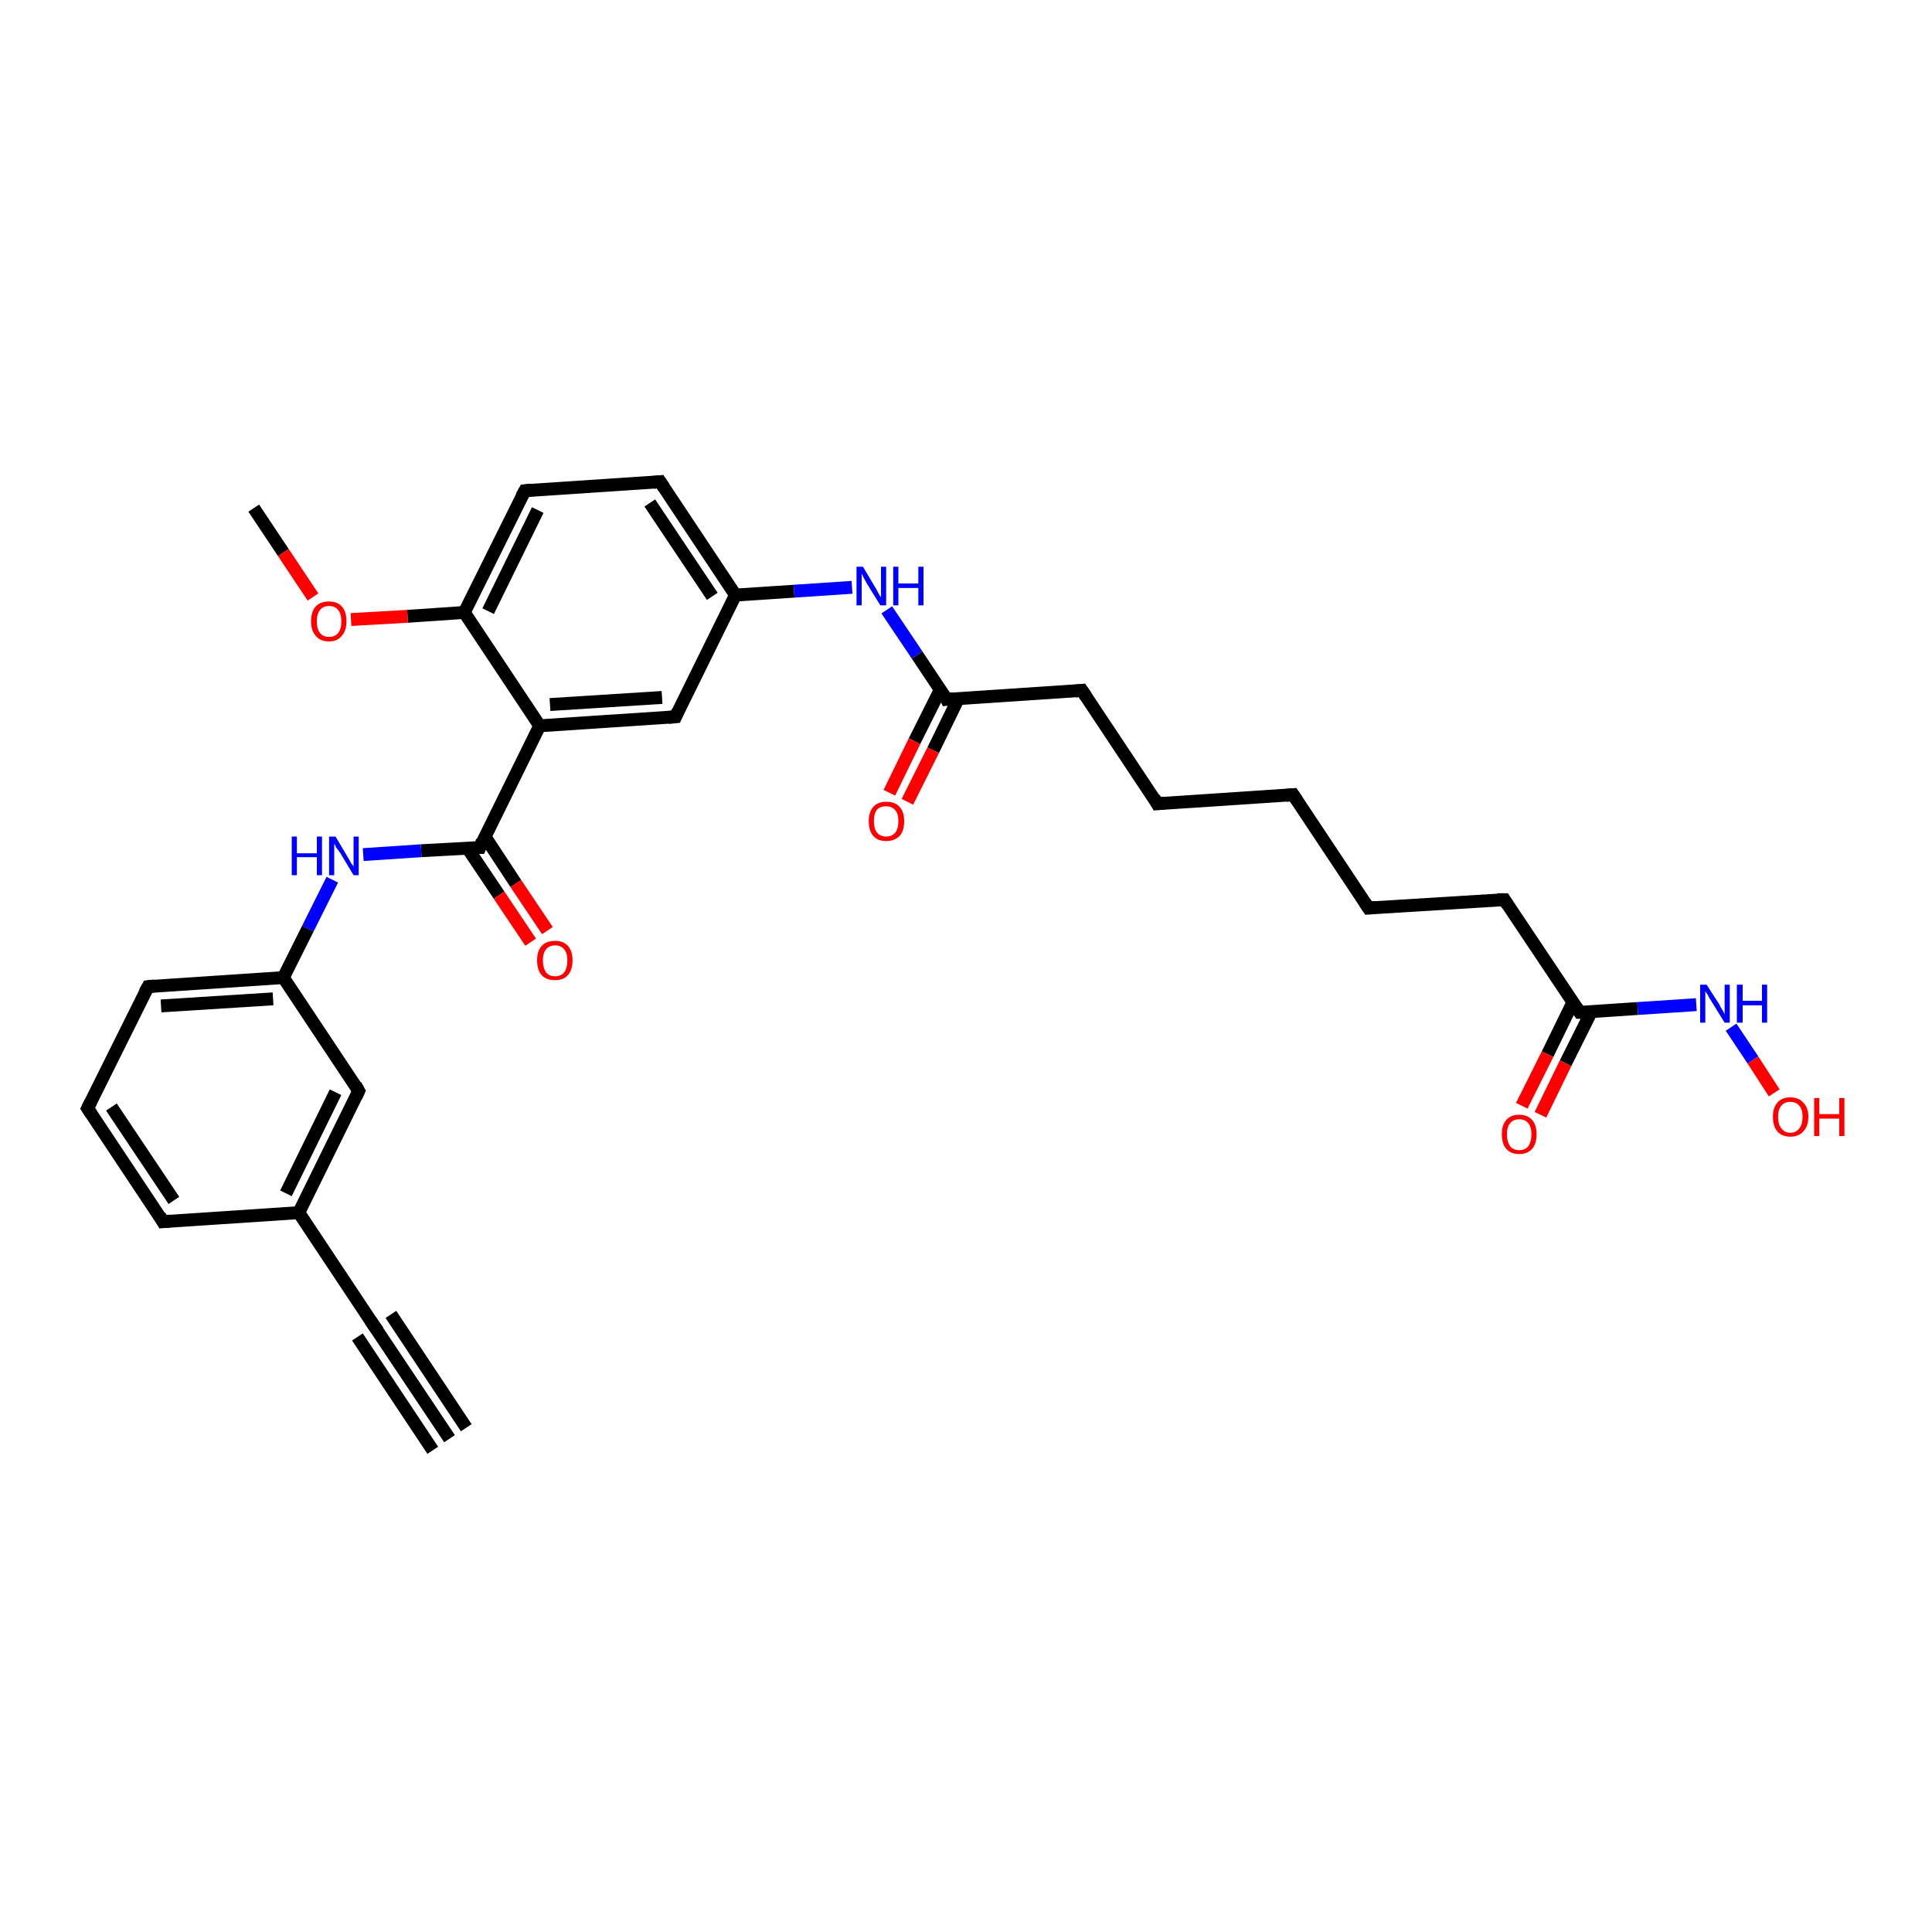 <?xml version='1.0' encoding='iso-8859-1'?>
<svg version='1.1' baseProfile='full'
              xmlns='http://www.w3.org/2000/svg'
                      xmlns:rdkit='http://www.rdkit.org/xml'
                      xmlns:xlink='http://www.w3.org/1999/xlink'
                  xml:space='preserve'
width='300px' height='300px' viewBox='0 0 300 300'>
<!-- END OF HEADER -->
<rect style='opacity:1.0;fill:#FFFFFF;stroke:none' width='300.0' height='300.0' x='0.0' y='0.0'> </rect>
<path class='bond-0 atom-0 atom-1' d='M 39.4,78.9 L 44.0,85.8' style='fill:none;fill-rule:evenodd;stroke:#000000;stroke-width:2.0px;stroke-linecap:butt;stroke-linejoin:miter;stroke-opacity:1' />
<path class='bond-0 atom-0 atom-1' d='M 44.0,85.8 L 48.6,92.7' style='fill:none;fill-rule:evenodd;stroke:#FF0000;stroke-width:2.0px;stroke-linecap:butt;stroke-linejoin:miter;stroke-opacity:1' />
<path class='bond-1 atom-1 atom-2' d='M 54.5,96.2 L 63.3,95.7' style='fill:none;fill-rule:evenodd;stroke:#FF0000;stroke-width:2.0px;stroke-linecap:butt;stroke-linejoin:miter;stroke-opacity:1' />
<path class='bond-1 atom-1 atom-2' d='M 63.3,95.7 L 72.1,95.1' style='fill:none;fill-rule:evenodd;stroke:#000000;stroke-width:2.0px;stroke-linecap:butt;stroke-linejoin:miter;stroke-opacity:1' />
<path class='bond-2 atom-2 atom-3' d='M 72.1,95.1 L 81.5,76.2' style='fill:none;fill-rule:evenodd;stroke:#000000;stroke-width:2.0px;stroke-linecap:butt;stroke-linejoin:miter;stroke-opacity:1' />
<path class='bond-2 atom-2 atom-3' d='M 75.8,94.9 L 83.5,79.2' style='fill:none;fill-rule:evenodd;stroke:#000000;stroke-width:2.0px;stroke-linecap:butt;stroke-linejoin:miter;stroke-opacity:1' />
<path class='bond-3 atom-3 atom-4' d='M 81.5,76.2 L 102.5,74.8' style='fill:none;fill-rule:evenodd;stroke:#000000;stroke-width:2.0px;stroke-linecap:butt;stroke-linejoin:miter;stroke-opacity:1' />
<path class='bond-4 atom-4 atom-5' d='M 102.5,74.8 L 114.2,92.4' style='fill:none;fill-rule:evenodd;stroke:#000000;stroke-width:2.0px;stroke-linecap:butt;stroke-linejoin:miter;stroke-opacity:1' />
<path class='bond-4 atom-4 atom-5' d='M 100.9,78.1 L 110.6,92.6' style='fill:none;fill-rule:evenodd;stroke:#000000;stroke-width:2.0px;stroke-linecap:butt;stroke-linejoin:miter;stroke-opacity:1' />
<path class='bond-5 atom-5 atom-6' d='M 114.2,92.4 L 123.3,91.8' style='fill:none;fill-rule:evenodd;stroke:#000000;stroke-width:2.0px;stroke-linecap:butt;stroke-linejoin:miter;stroke-opacity:1' />
<path class='bond-5 atom-5 atom-6' d='M 123.3,91.8 L 132.3,91.2' style='fill:none;fill-rule:evenodd;stroke:#0000FF;stroke-width:2.0px;stroke-linecap:butt;stroke-linejoin:miter;stroke-opacity:1' />
<path class='bond-6 atom-6 atom-7' d='M 137.7,94.7 L 142.4,101.7' style='fill:none;fill-rule:evenodd;stroke:#0000FF;stroke-width:2.0px;stroke-linecap:butt;stroke-linejoin:miter;stroke-opacity:1' />
<path class='bond-6 atom-6 atom-7' d='M 142.4,101.7 L 147.0,108.6' style='fill:none;fill-rule:evenodd;stroke:#000000;stroke-width:2.0px;stroke-linecap:butt;stroke-linejoin:miter;stroke-opacity:1' />
<path class='bond-7 atom-7 atom-8' d='M 146.0,107.1 L 142.0,115.1' style='fill:none;fill-rule:evenodd;stroke:#000000;stroke-width:2.0px;stroke-linecap:butt;stroke-linejoin:miter;stroke-opacity:1' />
<path class='bond-7 atom-7 atom-8' d='M 142.0,115.1 L 138.1,123.1' style='fill:none;fill-rule:evenodd;stroke:#FF0000;stroke-width:2.0px;stroke-linecap:butt;stroke-linejoin:miter;stroke-opacity:1' />
<path class='bond-7 atom-7 atom-8' d='M 148.8,108.5 L 144.9,116.5' style='fill:none;fill-rule:evenodd;stroke:#000000;stroke-width:2.0px;stroke-linecap:butt;stroke-linejoin:miter;stroke-opacity:1' />
<path class='bond-7 atom-7 atom-8' d='M 144.9,116.5 L 140.9,124.5' style='fill:none;fill-rule:evenodd;stroke:#FF0000;stroke-width:2.0px;stroke-linecap:butt;stroke-linejoin:miter;stroke-opacity:1' />
<path class='bond-8 atom-7 atom-9' d='M 147.0,108.6 L 168.0,107.2' style='fill:none;fill-rule:evenodd;stroke:#000000;stroke-width:2.0px;stroke-linecap:butt;stroke-linejoin:miter;stroke-opacity:1' />
<path class='bond-9 atom-9 atom-10' d='M 168.0,107.2 L 179.7,124.8' style='fill:none;fill-rule:evenodd;stroke:#000000;stroke-width:2.0px;stroke-linecap:butt;stroke-linejoin:miter;stroke-opacity:1' />
<path class='bond-10 atom-10 atom-11' d='M 179.7,124.8 L 200.8,123.4' style='fill:none;fill-rule:evenodd;stroke:#000000;stroke-width:2.0px;stroke-linecap:butt;stroke-linejoin:miter;stroke-opacity:1' />
<path class='bond-11 atom-11 atom-12' d='M 200.8,123.4 L 212.5,141.0' style='fill:none;fill-rule:evenodd;stroke:#000000;stroke-width:2.0px;stroke-linecap:butt;stroke-linejoin:miter;stroke-opacity:1' />
<path class='bond-12 atom-12 atom-13' d='M 212.5,141.0 L 233.6,139.7' style='fill:none;fill-rule:evenodd;stroke:#000000;stroke-width:2.0px;stroke-linecap:butt;stroke-linejoin:miter;stroke-opacity:1' />
<path class='bond-13 atom-13 atom-14' d='M 233.6,139.7 L 245.3,157.2' style='fill:none;fill-rule:evenodd;stroke:#000000;stroke-width:2.0px;stroke-linecap:butt;stroke-linejoin:miter;stroke-opacity:1' />
<path class='bond-14 atom-14 atom-15' d='M 244.2,155.7 L 240.3,163.7' style='fill:none;fill-rule:evenodd;stroke:#000000;stroke-width:2.0px;stroke-linecap:butt;stroke-linejoin:miter;stroke-opacity:1' />
<path class='bond-14 atom-14 atom-15' d='M 240.3,163.7 L 236.3,171.7' style='fill:none;fill-rule:evenodd;stroke:#FF0000;stroke-width:2.0px;stroke-linecap:butt;stroke-linejoin:miter;stroke-opacity:1' />
<path class='bond-14 atom-14 atom-15' d='M 247.1,157.1 L 243.1,165.1' style='fill:none;fill-rule:evenodd;stroke:#000000;stroke-width:2.0px;stroke-linecap:butt;stroke-linejoin:miter;stroke-opacity:1' />
<path class='bond-14 atom-14 atom-15' d='M 243.1,165.1 L 239.2,173.1' style='fill:none;fill-rule:evenodd;stroke:#FF0000;stroke-width:2.0px;stroke-linecap:butt;stroke-linejoin:miter;stroke-opacity:1' />
<path class='bond-15 atom-14 atom-16' d='M 245.3,157.2 L 254.3,156.6' style='fill:none;fill-rule:evenodd;stroke:#000000;stroke-width:2.0px;stroke-linecap:butt;stroke-linejoin:miter;stroke-opacity:1' />
<path class='bond-15 atom-14 atom-16' d='M 254.3,156.6 L 263.4,156.0' style='fill:none;fill-rule:evenodd;stroke:#0000FF;stroke-width:2.0px;stroke-linecap:butt;stroke-linejoin:miter;stroke-opacity:1' />
<path class='bond-16 atom-16 atom-17' d='M 268.8,159.5 L 272.2,164.6' style='fill:none;fill-rule:evenodd;stroke:#0000FF;stroke-width:2.0px;stroke-linecap:butt;stroke-linejoin:miter;stroke-opacity:1' />
<path class='bond-16 atom-16 atom-17' d='M 272.2,164.6 L 275.5,169.7' style='fill:none;fill-rule:evenodd;stroke:#FF0000;stroke-width:2.0px;stroke-linecap:butt;stroke-linejoin:miter;stroke-opacity:1' />
<path class='bond-17 atom-5 atom-18' d='M 114.2,92.4 L 104.9,111.3' style='fill:none;fill-rule:evenodd;stroke:#000000;stroke-width:2.0px;stroke-linecap:butt;stroke-linejoin:miter;stroke-opacity:1' />
<path class='bond-18 atom-18 atom-19' d='M 104.9,111.3 L 83.8,112.7' style='fill:none;fill-rule:evenodd;stroke:#000000;stroke-width:2.0px;stroke-linecap:butt;stroke-linejoin:miter;stroke-opacity:1' />
<path class='bond-18 atom-18 atom-19' d='M 102.8,108.3 L 85.4,109.4' style='fill:none;fill-rule:evenodd;stroke:#000000;stroke-width:2.0px;stroke-linecap:butt;stroke-linejoin:miter;stroke-opacity:1' />
<path class='bond-19 atom-19 atom-20' d='M 83.8,112.7 L 74.5,131.6' style='fill:none;fill-rule:evenodd;stroke:#000000;stroke-width:2.0px;stroke-linecap:butt;stroke-linejoin:miter;stroke-opacity:1' />
<path class='bond-20 atom-20 atom-21' d='M 72.6,131.7 L 77.5,139.0' style='fill:none;fill-rule:evenodd;stroke:#000000;stroke-width:2.0px;stroke-linecap:butt;stroke-linejoin:miter;stroke-opacity:1' />
<path class='bond-20 atom-20 atom-21' d='M 77.5,139.0 L 82.4,146.3' style='fill:none;fill-rule:evenodd;stroke:#FF0000;stroke-width:2.0px;stroke-linecap:butt;stroke-linejoin:miter;stroke-opacity:1' />
<path class='bond-20 atom-20 atom-21' d='M 75.3,129.9 L 80.1,137.2' style='fill:none;fill-rule:evenodd;stroke:#000000;stroke-width:2.0px;stroke-linecap:butt;stroke-linejoin:miter;stroke-opacity:1' />
<path class='bond-20 atom-20 atom-21' d='M 80.1,137.2 L 85.0,144.5' style='fill:none;fill-rule:evenodd;stroke:#FF0000;stroke-width:2.0px;stroke-linecap:butt;stroke-linejoin:miter;stroke-opacity:1' />
<path class='bond-21 atom-20 atom-22' d='M 74.5,131.6 L 65.4,132.1' style='fill:none;fill-rule:evenodd;stroke:#000000;stroke-width:2.0px;stroke-linecap:butt;stroke-linejoin:miter;stroke-opacity:1' />
<path class='bond-21 atom-20 atom-22' d='M 65.4,132.1 L 56.4,132.7' style='fill:none;fill-rule:evenodd;stroke:#0000FF;stroke-width:2.0px;stroke-linecap:butt;stroke-linejoin:miter;stroke-opacity:1' />
<path class='bond-22 atom-22 atom-23' d='M 51.6,136.6 L 47.8,144.2' style='fill:none;fill-rule:evenodd;stroke:#0000FF;stroke-width:2.0px;stroke-linecap:butt;stroke-linejoin:miter;stroke-opacity:1' />
<path class='bond-22 atom-22 atom-23' d='M 47.8,144.2 L 44.0,151.8' style='fill:none;fill-rule:evenodd;stroke:#000000;stroke-width:2.0px;stroke-linecap:butt;stroke-linejoin:miter;stroke-opacity:1' />
<path class='bond-23 atom-23 atom-24' d='M 44.0,151.8 L 23.0,153.2' style='fill:none;fill-rule:evenodd;stroke:#000000;stroke-width:2.0px;stroke-linecap:butt;stroke-linejoin:miter;stroke-opacity:1' />
<path class='bond-23 atom-23 atom-24' d='M 42.4,155.1 L 25.0,156.2' style='fill:none;fill-rule:evenodd;stroke:#000000;stroke-width:2.0px;stroke-linecap:butt;stroke-linejoin:miter;stroke-opacity:1' />
<path class='bond-24 atom-24 atom-25' d='M 23.0,153.2 L 13.6,172.1' style='fill:none;fill-rule:evenodd;stroke:#000000;stroke-width:2.0px;stroke-linecap:butt;stroke-linejoin:miter;stroke-opacity:1' />
<path class='bond-25 atom-25 atom-26' d='M 13.6,172.1 L 25.3,189.7' style='fill:none;fill-rule:evenodd;stroke:#000000;stroke-width:2.0px;stroke-linecap:butt;stroke-linejoin:miter;stroke-opacity:1' />
<path class='bond-25 atom-25 atom-26' d='M 17.3,171.9 L 27.0,186.4' style='fill:none;fill-rule:evenodd;stroke:#000000;stroke-width:2.0px;stroke-linecap:butt;stroke-linejoin:miter;stroke-opacity:1' />
<path class='bond-26 atom-26 atom-27' d='M 25.3,189.7 L 46.4,188.3' style='fill:none;fill-rule:evenodd;stroke:#000000;stroke-width:2.0px;stroke-linecap:butt;stroke-linejoin:miter;stroke-opacity:1' />
<path class='bond-27 atom-27 atom-28' d='M 46.4,188.3 L 55.7,169.4' style='fill:none;fill-rule:evenodd;stroke:#000000;stroke-width:2.0px;stroke-linecap:butt;stroke-linejoin:miter;stroke-opacity:1' />
<path class='bond-27 atom-27 atom-28' d='M 44.4,185.3 L 52.1,169.6' style='fill:none;fill-rule:evenodd;stroke:#000000;stroke-width:2.0px;stroke-linecap:butt;stroke-linejoin:miter;stroke-opacity:1' />
<path class='bond-28 atom-27 atom-29' d='M 46.4,188.3 L 58.1,205.9' style='fill:none;fill-rule:evenodd;stroke:#000000;stroke-width:2.0px;stroke-linecap:butt;stroke-linejoin:miter;stroke-opacity:1' />
<path class='bond-29 atom-29 atom-30' d='M 58.1,205.9 L 69.8,223.4' style='fill:none;fill-rule:evenodd;stroke:#000000;stroke-width:2.0px;stroke-linecap:butt;stroke-linejoin:miter;stroke-opacity:1' />
<path class='bond-29 atom-29 atom-30' d='M 60.7,204.1 L 72.4,221.7' style='fill:none;fill-rule:evenodd;stroke:#000000;stroke-width:2.0px;stroke-linecap:butt;stroke-linejoin:miter;stroke-opacity:1' />
<path class='bond-29 atom-29 atom-30' d='M 55.5,207.6 L 67.2,225.2' style='fill:none;fill-rule:evenodd;stroke:#000000;stroke-width:2.0px;stroke-linecap:butt;stroke-linejoin:miter;stroke-opacity:1' />
<path class='bond-30 atom-19 atom-2' d='M 83.8,112.7 L 72.1,95.1' style='fill:none;fill-rule:evenodd;stroke:#000000;stroke-width:2.0px;stroke-linecap:butt;stroke-linejoin:miter;stroke-opacity:1' />
<path class='bond-31 atom-28 atom-23' d='M 55.7,169.4 L 44.0,151.8' style='fill:none;fill-rule:evenodd;stroke:#000000;stroke-width:2.0px;stroke-linecap:butt;stroke-linejoin:miter;stroke-opacity:1' />
<path d='M 81.0,77.1 L 81.5,76.2 L 82.5,76.1' style='fill:none;stroke:#000000;stroke-width:2.0px;stroke-linecap:butt;stroke-linejoin:miter;stroke-opacity:1;' />
<path d='M 101.5,74.9 L 102.5,74.8 L 103.1,75.7' style='fill:none;stroke:#000000;stroke-width:2.0px;stroke-linecap:butt;stroke-linejoin:miter;stroke-opacity:1;' />
<path d='M 146.8,108.2 L 147.0,108.6 L 148.0,108.5' style='fill:none;stroke:#000000;stroke-width:2.0px;stroke-linecap:butt;stroke-linejoin:miter;stroke-opacity:1;' />
<path d='M 167.0,107.3 L 168.0,107.2 L 168.6,108.1' style='fill:none;stroke:#000000;stroke-width:2.0px;stroke-linecap:butt;stroke-linejoin:miter;stroke-opacity:1;' />
<path d='M 179.2,123.9 L 179.7,124.8 L 180.8,124.7' style='fill:none;stroke:#000000;stroke-width:2.0px;stroke-linecap:butt;stroke-linejoin:miter;stroke-opacity:1;' />
<path d='M 199.7,123.5 L 200.8,123.4 L 201.4,124.3' style='fill:none;stroke:#000000;stroke-width:2.0px;stroke-linecap:butt;stroke-linejoin:miter;stroke-opacity:1;' />
<path d='M 211.9,140.1 L 212.5,141.0 L 213.6,140.9' style='fill:none;stroke:#000000;stroke-width:2.0px;stroke-linecap:butt;stroke-linejoin:miter;stroke-opacity:1;' />
<path d='M 232.5,139.7 L 233.6,139.7 L 234.1,140.5' style='fill:none;stroke:#000000;stroke-width:2.0px;stroke-linecap:butt;stroke-linejoin:miter;stroke-opacity:1;' />
<path d='M 244.7,156.3 L 245.3,157.2 L 245.7,157.2' style='fill:none;stroke:#000000;stroke-width:2.0px;stroke-linecap:butt;stroke-linejoin:miter;stroke-opacity:1;' />
<path d='M 105.3,110.4 L 104.9,111.3 L 103.8,111.4' style='fill:none;stroke:#000000;stroke-width:2.0px;stroke-linecap:butt;stroke-linejoin:miter;stroke-opacity:1;' />
<path d='M 74.9,130.6 L 74.5,131.6 L 74.0,131.6' style='fill:none;stroke:#000000;stroke-width:2.0px;stroke-linecap:butt;stroke-linejoin:miter;stroke-opacity:1;' />
<path d='M 24.0,153.1 L 23.0,153.2 L 22.5,154.1' style='fill:none;stroke:#000000;stroke-width:2.0px;stroke-linecap:butt;stroke-linejoin:miter;stroke-opacity:1;' />
<path d='M 14.1,171.1 L 13.6,172.1 L 14.2,173.0' style='fill:none;stroke:#000000;stroke-width:2.0px;stroke-linecap:butt;stroke-linejoin:miter;stroke-opacity:1;' />
<path d='M 24.8,188.8 L 25.3,189.7 L 26.4,189.6' style='fill:none;stroke:#000000;stroke-width:2.0px;stroke-linecap:butt;stroke-linejoin:miter;stroke-opacity:1;' />
<path d='M 55.3,170.3 L 55.7,169.4 L 55.2,168.5' style='fill:none;stroke:#000000;stroke-width:2.0px;stroke-linecap:butt;stroke-linejoin:miter;stroke-opacity:1;' />
<path d='M 57.5,205.0 L 58.1,205.9 L 58.7,206.7' style='fill:none;stroke:#000000;stroke-width:2.0px;stroke-linecap:butt;stroke-linejoin:miter;stroke-opacity:1;' />
<path class='atom-1' d='M 48.3 96.5
Q 48.3 95.0, 49.0 94.2
Q 49.7 93.4, 51.1 93.4
Q 52.4 93.4, 53.1 94.2
Q 53.8 95.0, 53.8 96.5
Q 53.8 97.9, 53.1 98.7
Q 52.4 99.6, 51.1 99.6
Q 49.7 99.6, 49.0 98.7
Q 48.3 97.9, 48.3 96.5
M 51.1 98.9
Q 52.0 98.9, 52.5 98.3
Q 53.0 97.7, 53.0 96.5
Q 53.0 95.3, 52.5 94.7
Q 52.0 94.1, 51.1 94.1
Q 50.2 94.1, 49.7 94.7
Q 49.2 95.3, 49.2 96.5
Q 49.2 97.7, 49.7 98.3
Q 50.2 98.9, 51.1 98.9
' fill='#FF0000'/>
<path class='atom-6' d='M 134.0 88.0
L 135.9 91.2
Q 136.1 91.5, 136.4 92.1
Q 136.7 92.7, 136.8 92.7
L 136.8 88.0
L 137.6 88.0
L 137.6 94.0
L 136.7 94.0
L 134.6 90.6
Q 134.4 90.2, 134.1 89.7
Q 133.9 89.2, 133.8 89.1
L 133.8 94.0
L 133.0 94.0
L 133.0 88.0
L 134.0 88.0
' fill='#0000FF'/>
<path class='atom-6' d='M 138.7 88.0
L 139.5 88.0
L 139.5 90.6
L 142.6 90.6
L 142.6 88.0
L 143.4 88.0
L 143.4 94.0
L 142.6 94.0
L 142.6 91.3
L 139.5 91.3
L 139.5 94.0
L 138.7 94.0
L 138.7 88.0
' fill='#0000FF'/>
<path class='atom-8' d='M 134.9 127.5
Q 134.9 126.1, 135.6 125.3
Q 136.3 124.5, 137.6 124.5
Q 139.0 124.5, 139.7 125.3
Q 140.4 126.1, 140.4 127.5
Q 140.4 129.0, 139.7 129.8
Q 138.9 130.6, 137.6 130.6
Q 136.3 130.6, 135.6 129.8
Q 134.9 129.0, 134.9 127.5
M 137.6 129.9
Q 138.5 129.9, 139.0 129.3
Q 139.5 128.7, 139.5 127.5
Q 139.5 126.3, 139.0 125.8
Q 138.5 125.2, 137.6 125.2
Q 136.7 125.2, 136.2 125.7
Q 135.7 126.3, 135.7 127.5
Q 135.7 128.7, 136.2 129.3
Q 136.7 129.9, 137.6 129.9
' fill='#FF0000'/>
<path class='atom-15' d='M 233.2 176.1
Q 233.2 174.7, 233.9 173.9
Q 234.6 173.1, 235.9 173.1
Q 237.2 173.1, 237.9 173.9
Q 238.6 174.7, 238.6 176.1
Q 238.6 177.6, 237.9 178.4
Q 237.2 179.2, 235.9 179.2
Q 234.6 179.2, 233.9 178.4
Q 233.2 177.6, 233.2 176.1
M 235.9 178.6
Q 236.8 178.6, 237.3 178.0
Q 237.8 177.3, 237.8 176.1
Q 237.8 175.0, 237.3 174.4
Q 236.8 173.8, 235.9 173.8
Q 235.0 173.8, 234.5 174.4
Q 234.0 175.0, 234.0 176.1
Q 234.0 177.3, 234.5 178.0
Q 235.0 178.6, 235.9 178.6
' fill='#FF0000'/>
<path class='atom-16' d='M 265.0 152.9
L 267.0 156.0
Q 267.1 156.3, 267.5 156.9
Q 267.8 157.5, 267.8 157.5
L 267.8 152.9
L 268.6 152.9
L 268.6 158.8
L 267.8 158.8
L 265.7 155.4
Q 265.4 155.0, 265.2 154.5
Q 264.9 154.1, 264.8 153.9
L 264.8 158.8
L 264.0 158.8
L 264.0 152.9
L 265.0 152.9
' fill='#0000FF'/>
<path class='atom-16' d='M 269.7 152.9
L 270.6 152.9
L 270.6 155.4
L 273.6 155.4
L 273.6 152.9
L 274.4 152.9
L 274.4 158.8
L 273.6 158.8
L 273.6 156.1
L 270.6 156.1
L 270.6 158.8
L 269.7 158.8
L 269.7 152.9
' fill='#0000FF'/>
<path class='atom-17' d='M 275.3 173.4
Q 275.3 172.0, 276.0 171.2
Q 276.7 170.4, 278.0 170.4
Q 279.3 170.4, 280.0 171.2
Q 280.8 172.0, 280.8 173.4
Q 280.8 174.9, 280.0 175.7
Q 279.3 176.5, 278.0 176.5
Q 276.7 176.5, 276.0 175.7
Q 275.3 174.9, 275.3 173.4
M 278.0 175.9
Q 278.9 175.9, 279.4 175.2
Q 279.9 174.6, 279.9 173.4
Q 279.9 172.3, 279.4 171.7
Q 278.9 171.1, 278.0 171.1
Q 277.1 171.1, 276.6 171.7
Q 276.1 172.3, 276.1 173.4
Q 276.1 174.6, 276.6 175.2
Q 277.1 175.9, 278.0 175.9
' fill='#FF0000'/>
<path class='atom-17' d='M 281.7 170.5
L 282.5 170.5
L 282.5 173.0
L 285.6 173.0
L 285.6 170.5
L 286.4 170.5
L 286.4 176.4
L 285.6 176.4
L 285.6 173.7
L 282.5 173.7
L 282.5 176.4
L 281.7 176.4
L 281.7 170.5
' fill='#FF0000'/>
<path class='atom-21' d='M 83.4 149.1
Q 83.4 147.7, 84.1 146.9
Q 84.8 146.1, 86.2 146.1
Q 87.5 146.1, 88.2 146.9
Q 88.9 147.7, 88.9 149.1
Q 88.9 150.6, 88.2 151.4
Q 87.5 152.2, 86.2 152.2
Q 84.8 152.2, 84.1 151.4
Q 83.4 150.6, 83.4 149.1
M 86.2 151.6
Q 87.1 151.6, 87.6 151.0
Q 88.1 150.3, 88.1 149.1
Q 88.1 148.0, 87.6 147.4
Q 87.1 146.8, 86.2 146.8
Q 85.3 146.8, 84.8 147.4
Q 84.3 148.0, 84.3 149.1
Q 84.3 150.3, 84.8 151.0
Q 85.3 151.6, 86.2 151.6
' fill='#FF0000'/>
<path class='atom-22' d='M 45.3 129.9
L 46.1 129.9
L 46.1 132.5
L 49.2 132.5
L 49.2 129.9
L 50.0 129.9
L 50.0 135.9
L 49.2 135.9
L 49.2 133.1
L 46.1 133.1
L 46.1 135.9
L 45.3 135.9
L 45.3 129.9
' fill='#0000FF'/>
<path class='atom-22' d='M 52.1 129.9
L 54.0 133.1
Q 54.2 133.4, 54.5 134.0
Q 54.9 134.5, 54.9 134.6
L 54.9 129.9
L 55.7 129.9
L 55.7 135.9
L 54.9 135.9
L 52.8 132.4
Q 52.5 132.0, 52.2 131.6
Q 52.0 131.1, 51.9 131.0
L 51.9 135.9
L 51.1 135.9
L 51.1 129.9
L 52.1 129.9
' fill='#0000FF'/>
</svg>

